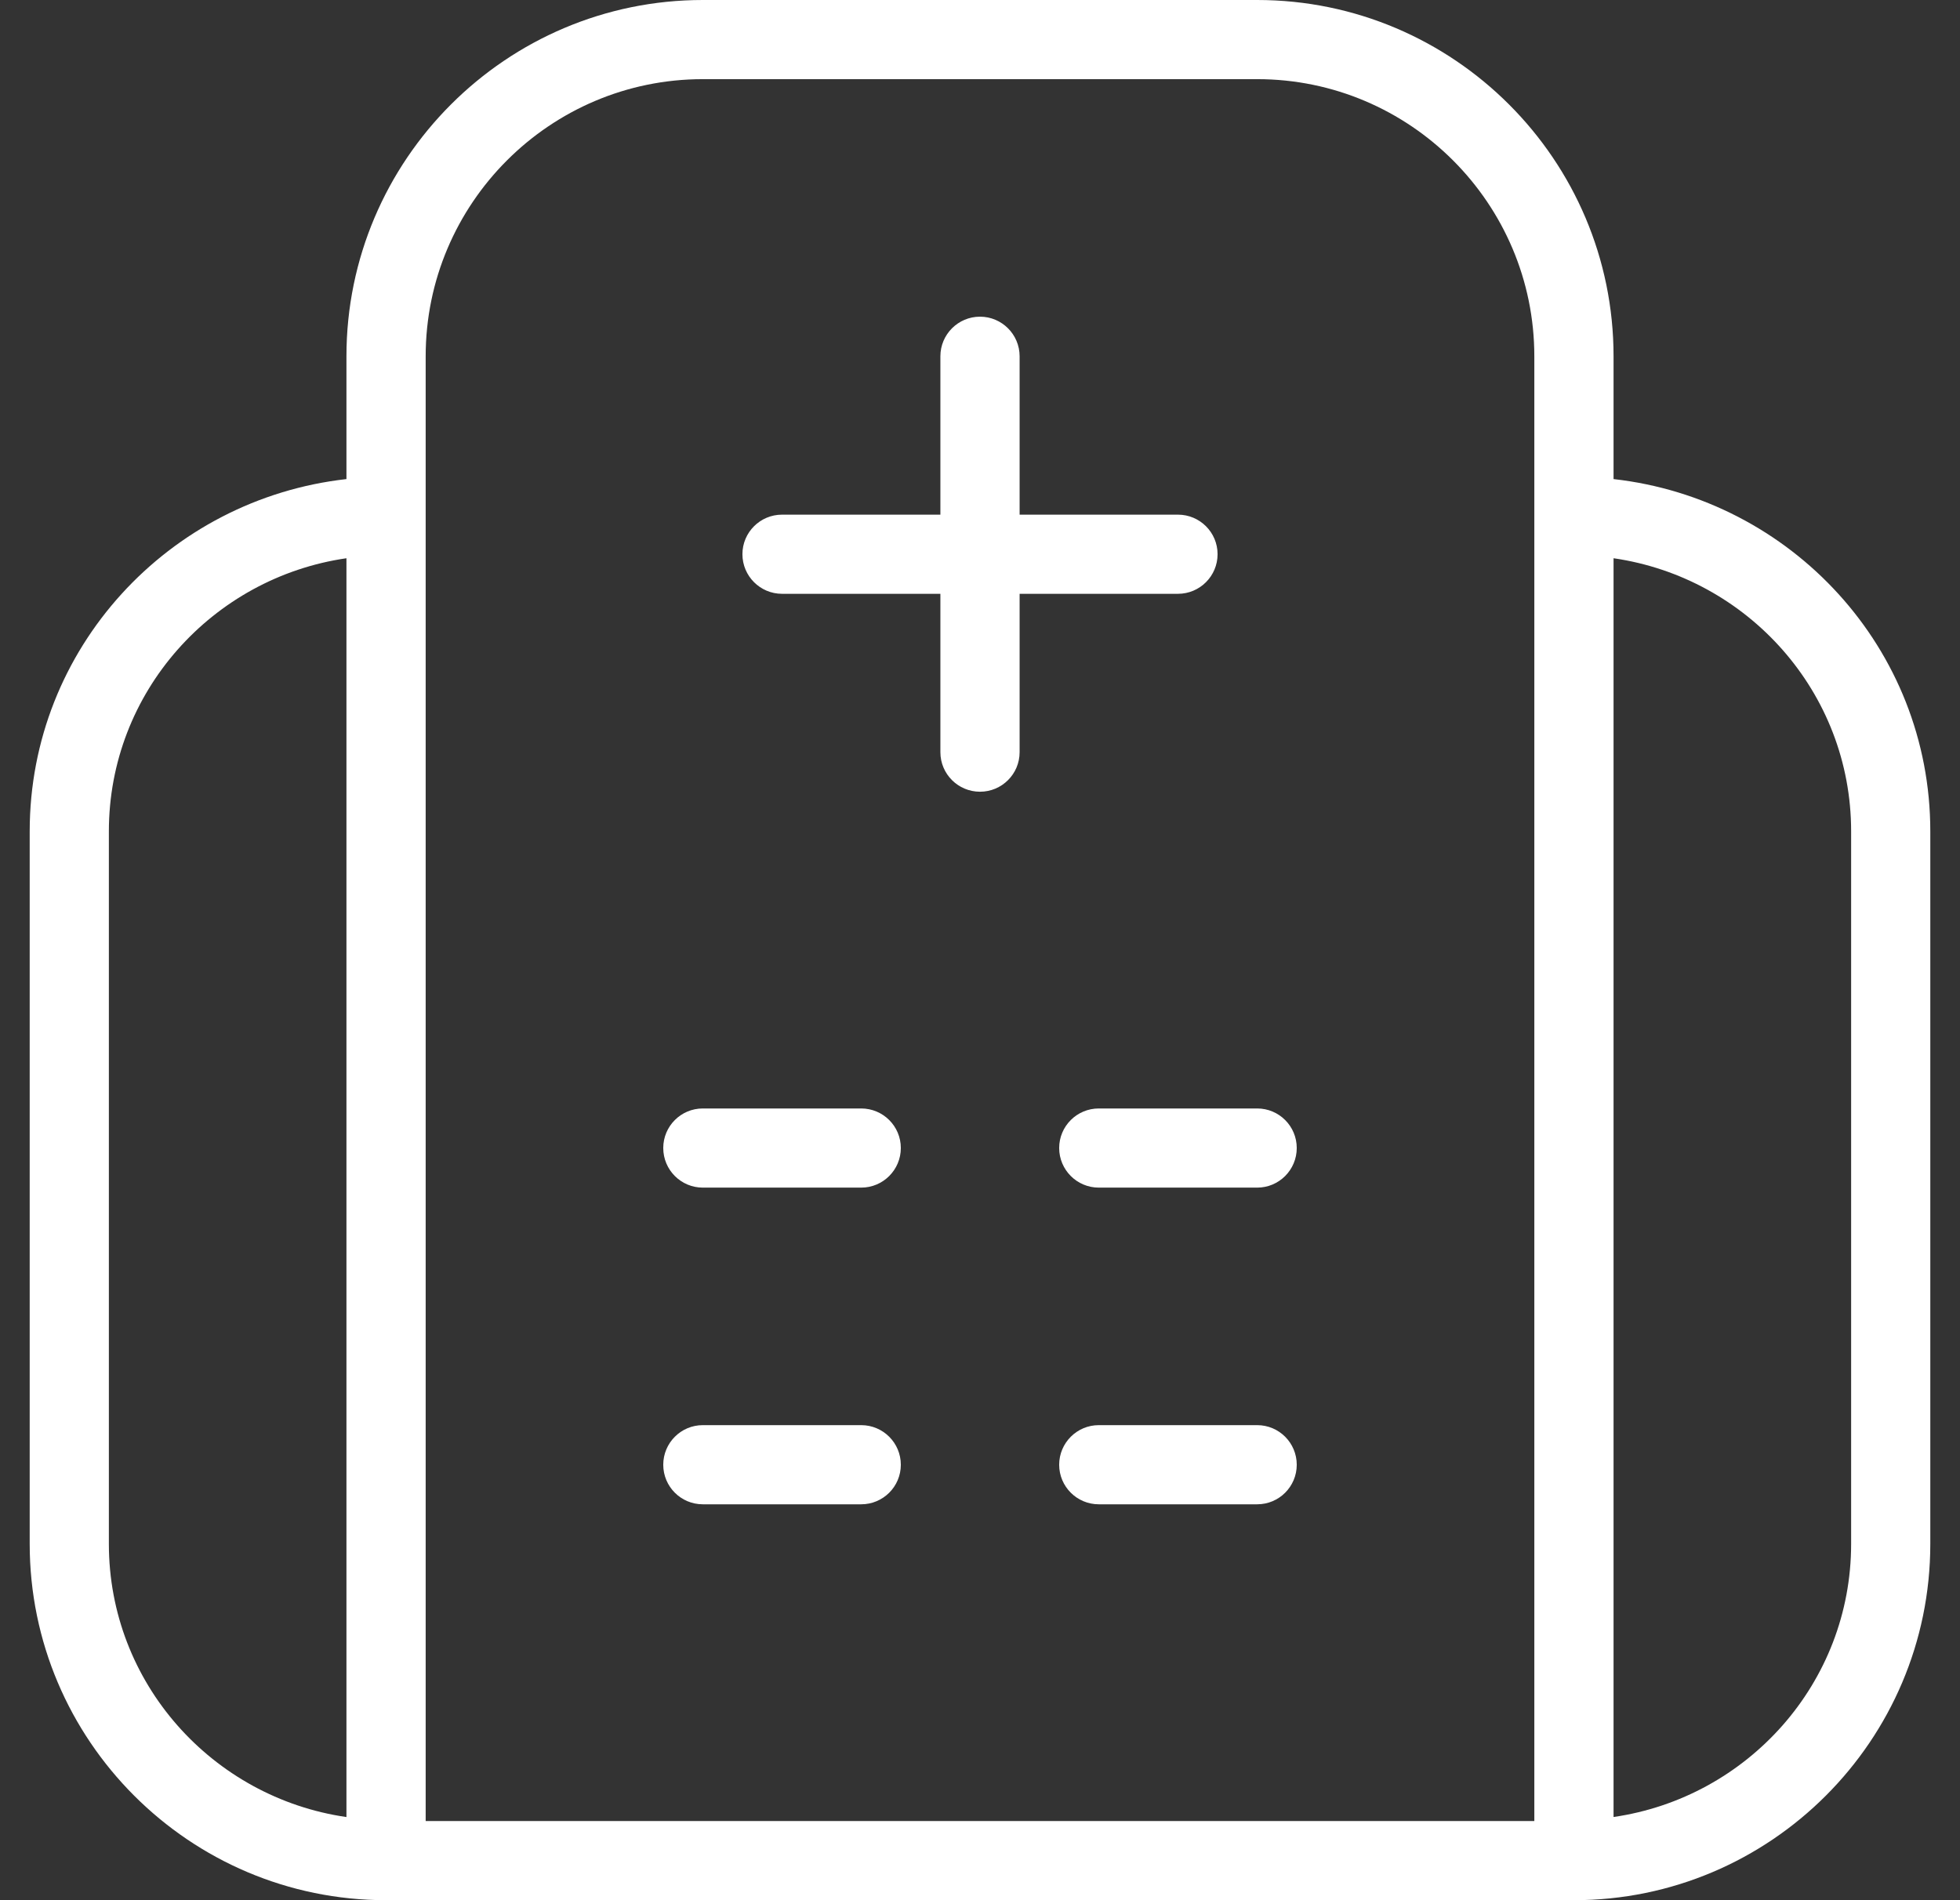 <svg width="33" height="32" viewBox="0 0 33 32" fill="none" xmlns="http://www.w3.org/2000/svg">
<rect x="0" y="0" width="33" height="32" fill="#333333" stroke="none"/>
<path d="M27.167 8.068V6C27.167 2.692 24.475 0 21.167 0H11.833C8.525 0 5.833 2.692 5.833 6V8.068C2.841 8.404 0.5 10.92 0.5 14V26C0.5 29.308 3.192 32 6.5 32H26.5C29.808 32 32.5 29.308 32.5 26V14C32.5 10.92 30.159 8.404 27.167 8.068ZM1.833 26V14C1.833 11.656 3.577 9.728 5.833 9.401V30.6C3.577 30.273 1.833 28.344 1.833 26ZM7.167 6C7.167 3.427 9.26 1.333 11.833 1.333H21.167C23.74 1.333 25.833 3.427 25.833 6V30.667H7.167V6ZM31.167 26C31.167 28.344 29.423 30.272 27.167 30.599V9.401C29.423 9.728 31.167 11.656 31.167 14V26ZM15.167 19.333C15.167 19.701 14.868 20 14.5 20H11.833C11.465 20 11.167 19.701 11.167 19.333C11.167 18.965 11.465 18.667 11.833 18.667H14.5C14.868 18.667 15.167 18.965 15.167 19.333ZM21.833 19.333C21.833 19.701 21.535 20 21.167 20H18.5C18.132 20 17.833 19.701 17.833 19.333C17.833 18.965 18.132 18.667 18.5 18.667H21.167C21.535 18.667 21.833 18.965 21.833 19.333ZM15.167 24.667C15.167 25.035 14.868 25.333 14.5 25.333H11.833C11.465 25.333 11.167 25.035 11.167 24.667C11.167 24.299 11.465 24 11.833 24H14.5C14.868 24 15.167 24.299 15.167 24.667ZM21.833 24.667C21.833 25.035 21.535 25.333 21.167 25.333H18.5C18.132 25.333 17.833 25.035 17.833 24.667C17.833 24.299 18.132 24 18.5 24H21.167C21.535 24 21.833 24.299 21.833 24.667ZM17.167 10V12.667C17.167 13.035 16.868 13.333 16.5 13.333C16.132 13.333 15.833 13.035 15.833 12.667V10H13.167C12.799 10 12.5 9.701 12.5 9.333C12.5 8.965 12.799 8.667 13.167 8.667H15.833V6C15.833 5.632 16.132 5.333 16.5 5.333C16.868 5.333 17.167 5.632 17.167 6V8.667H19.833C20.201 8.667 20.5 8.965 20.5 9.333C20.5 9.701 20.201 10 19.833 10H17.167Z" fill="white"/>
</svg>
